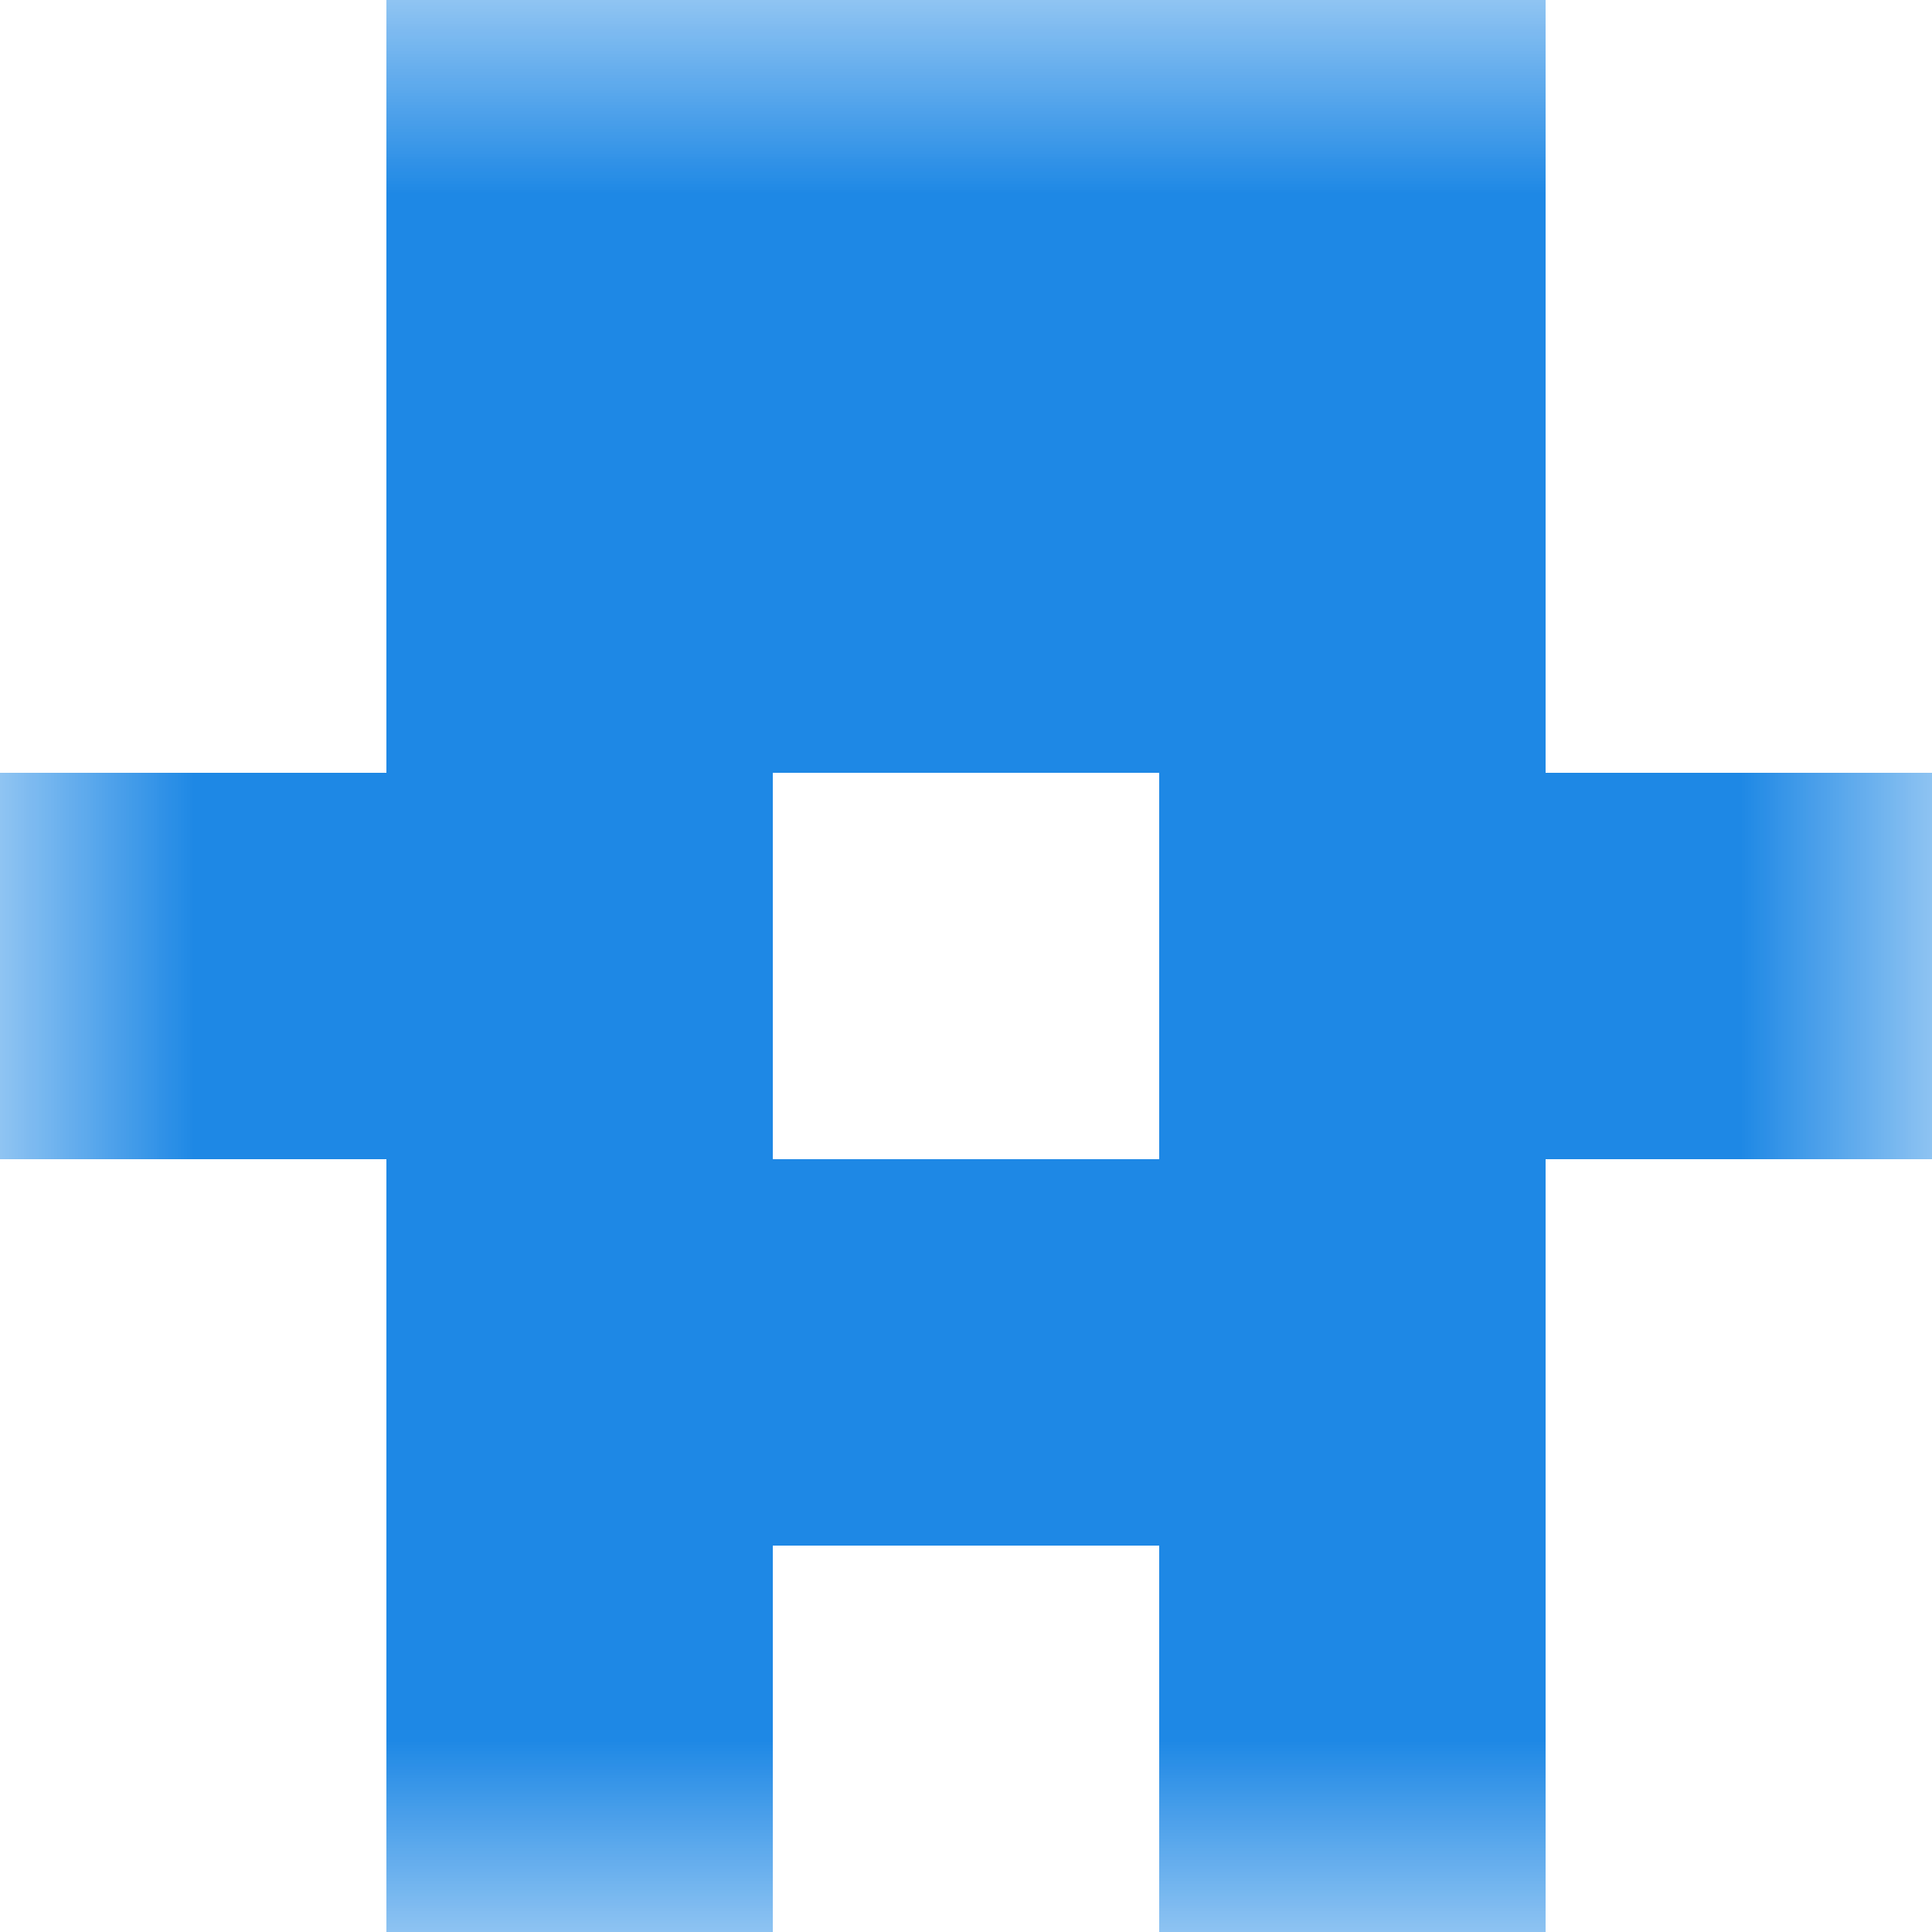 <svg xmlns="http://www.w3.org/2000/svg" viewBox="0 0 5 5" fill="none" shape-rendering="crispEdges"><mask id="viewboxMask"><rect width="5" height="5" rx="0" ry="0" x="0" y="0" fill="#fff" /></mask><g mask="url(#viewboxMask)"><path fill="#1e88e5" d="M1 0h3v1H1z"/><path fill="#1e88e5" d="M1 1h3v1H1z"/><path d="M2 2H0v1h2V2ZM5 2H3v1h2V2Z" fill="#1e88e5"/><path fill="#1e88e5" d="M1 3h3v1H1z"/><path d="M2 4H1v1h1V4ZM4 4H3v1h1V4Z" fill="#1e88e5"/></g></svg>